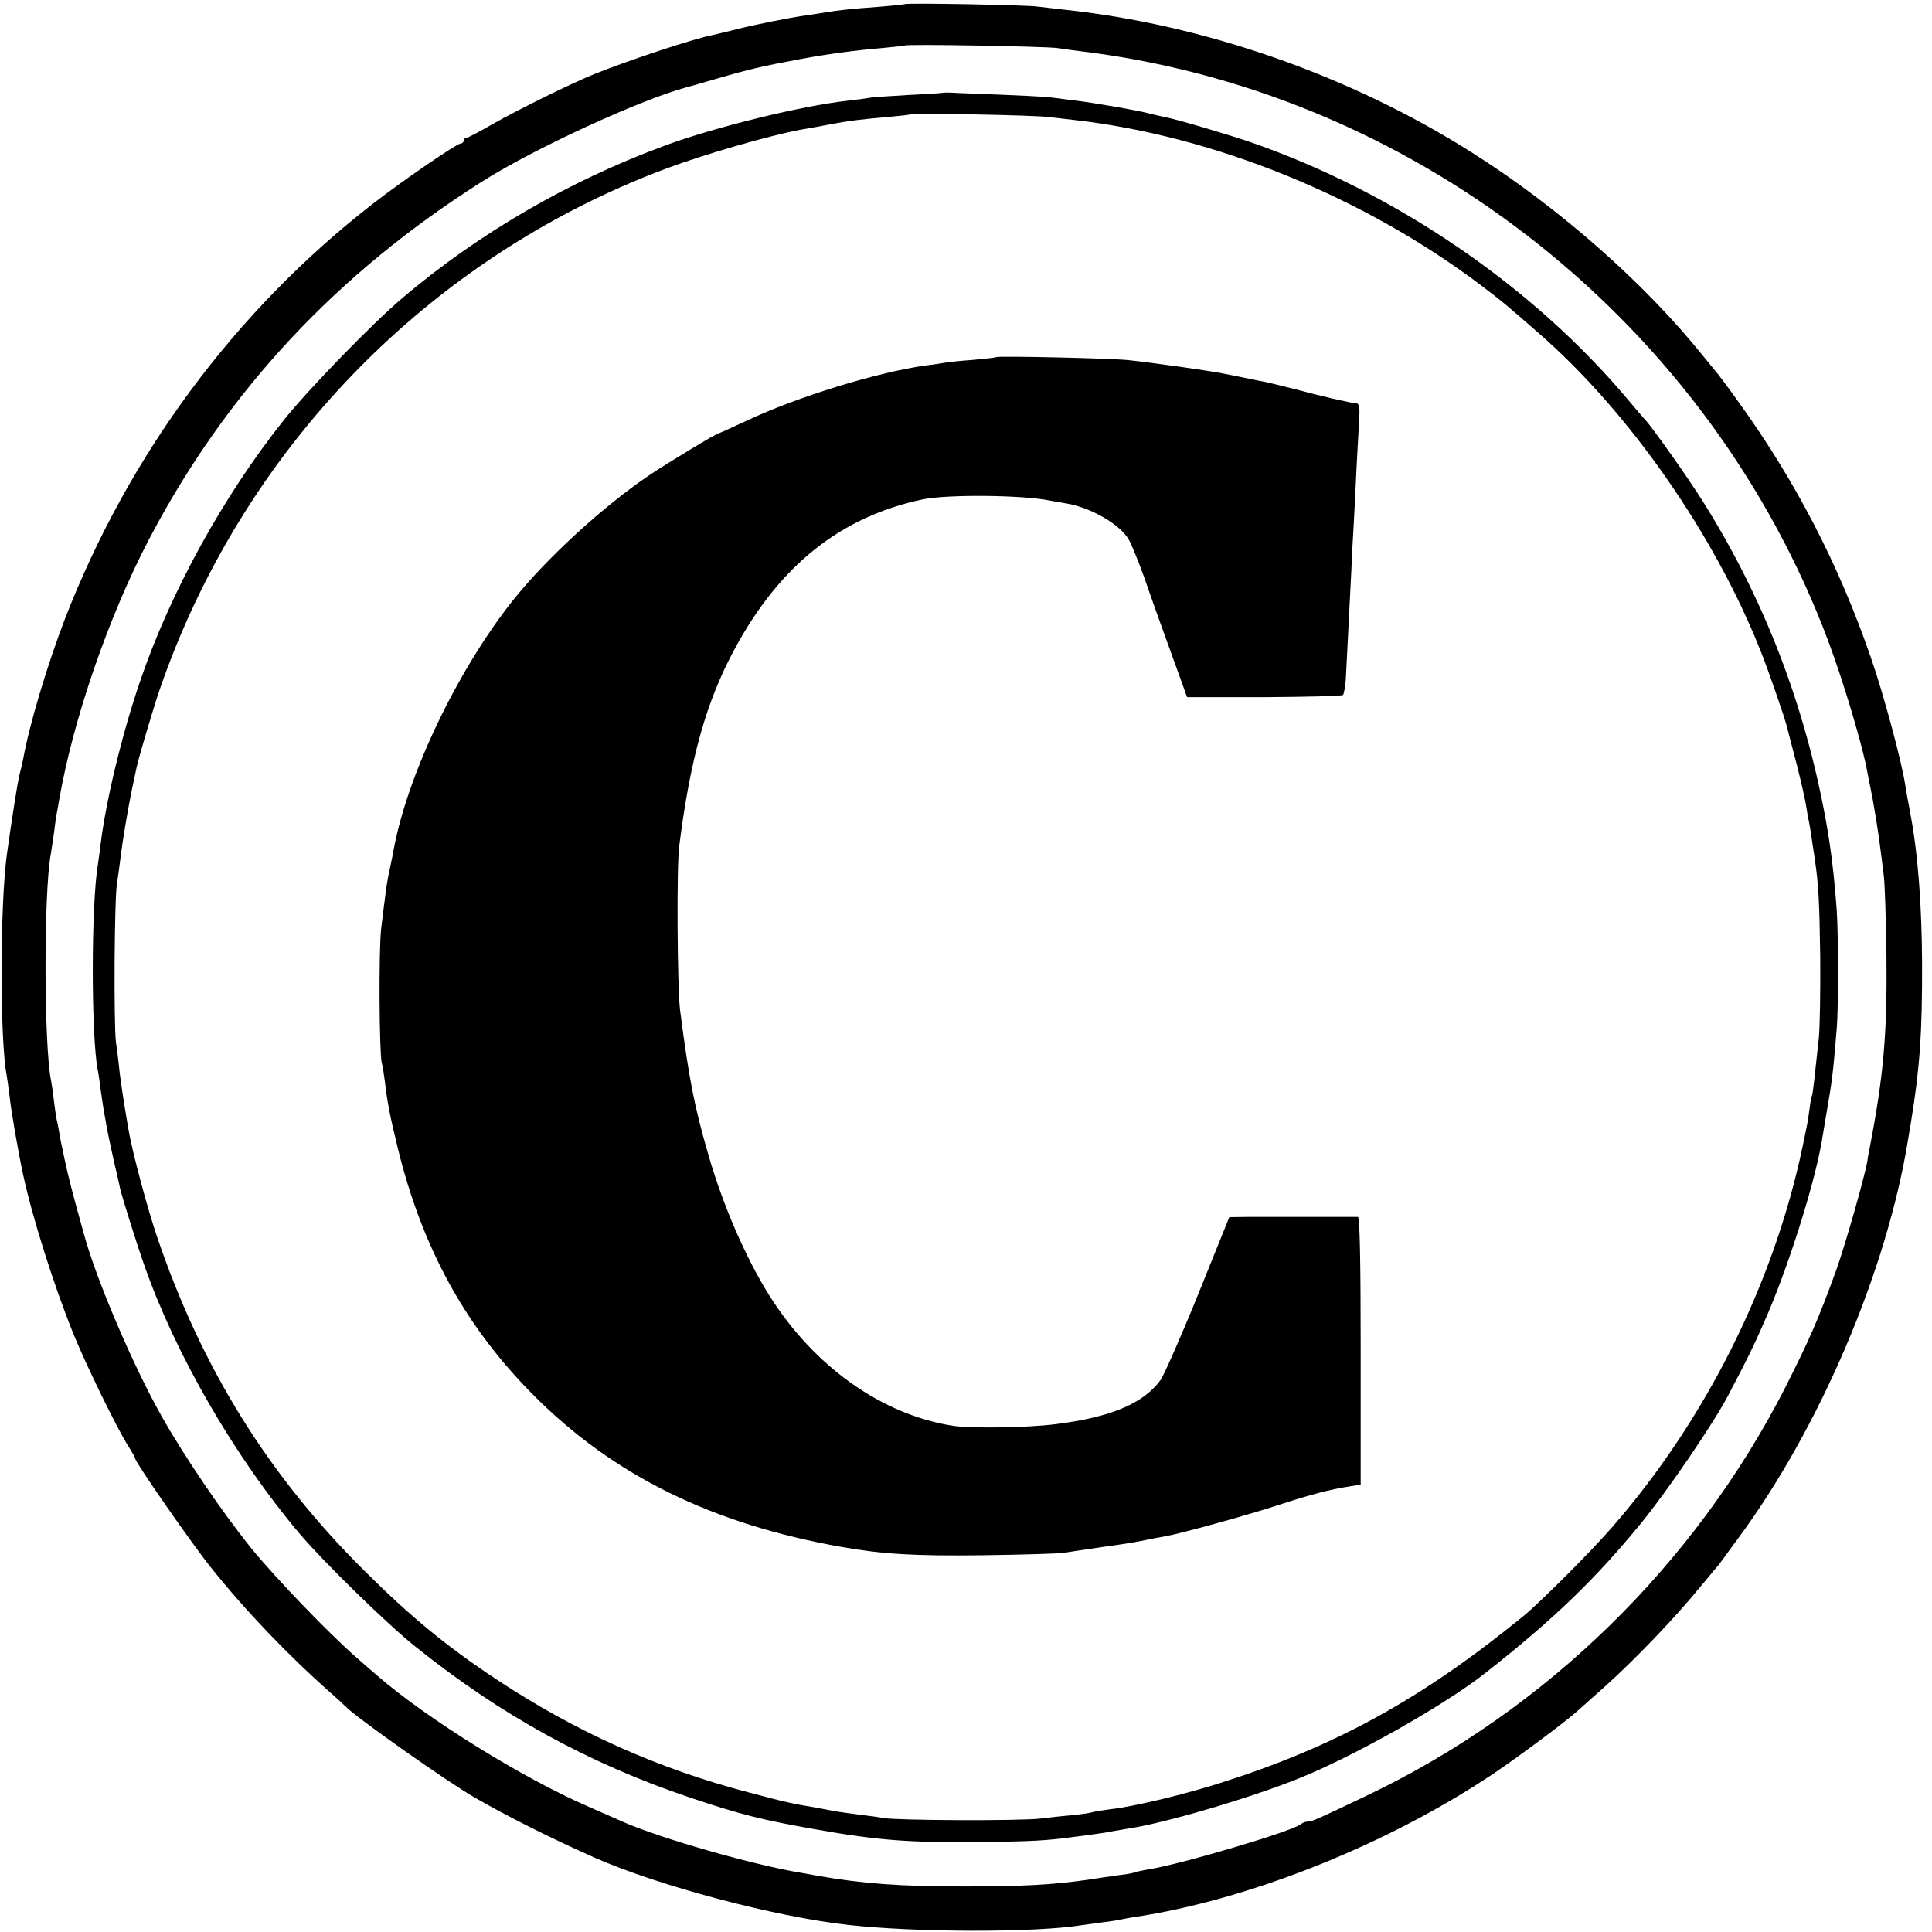 <?xml version="1.0" standalone="no"?>
<!DOCTYPE svg PUBLIC "-//W3C//DTD SVG 20010904//EN"
 "http://www.w3.org/TR/2001/REC-SVG-20010904/DTD/svg10.dtd">
<svg version="1.0" xmlns="http://www.w3.org/2000/svg"
 width="700pt" height="700pt" viewBox="0 0 700 700"
 preserveAspectRatio="xMidYMid meet">
<g transform="translate(0,700) scale(0.1,-0.1)"
fill="#000000" stroke="none">
<path d="M3278 6985 c-2 -1 -46 -6 -98 -10 -96 -7 -143 -12 -189 -20 -14 -2
-44 -7 -66 -10 -65 -9 -195 -35 -260 -52 -33 -8 -69 -17 -79 -19 -69 -13 -299
-89 -432 -142 -84 -34 -277 -129 -370 -182 -48 -28 -91 -50 -95 -50 -5 0 -9
-4 -9 -10 0 -5 -5 -10 -11 -10 -14 0 -211 -135 -319 -219 -497 -386 -884 -908
-1115 -1504 -65 -170 -129 -384 -151 -507 -3 -14 -9 -41 -14 -60 -7 -29 -26
-150 -45 -285 -25 -182 -26 -668 -1 -800 2 -11 7 -47 11 -79 5 -51 32 -205 49
-283 33 -154 111 -400 182 -576 47 -115 157 -341 199 -407 14 -22 25 -42 25
-45 0 -13 207 -311 274 -394 126 -158 281 -319 431 -452 28 -24 52 -47 55 -50
32 -36 366 -272 470 -332 124 -71 271 -145 435 -218 229 -101 648 -213 915
-243 244 -28 682 -29 852 -1 13 2 46 6 73 10 28 3 57 8 65 10 8 2 31 6 50 9
415 62 916 262 1300 519 92 62 252 181 300 223 19 17 64 57 100 89 110 98 257
251 350 365 25 30 50 60 55 66 6 6 19 23 30 38 11 16 34 47 51 70 297 401 541
972 618 1451 3 17 7 44 10 60 32 195 41 326 40 580 -1 203 -15 388 -39 518 -3
15 -7 39 -10 55 -3 15 -8 43 -11 62 -12 85 -79 334 -126 469 -115 333 -270
634 -475 919 -42 59 -82 112 -88 118 -5 7 -26 31 -45 55 -212 264 -521 536
-835 735 -441 280 -971 465 -1480 519 -33 4 -76 9 -95 11 -37 6 -477 14 -482
9z m552 -159 c25 -4 79 -11 120 -16 1203 -159 2247 -992 2675 -2135 55 -147
126 -385 141 -474 3 -14 11 -57 19 -96 7 -38 18 -106 24 -150 6 -44 13 -100
16 -125 4 -25 8 -155 10 -290 3 -284 -10 -435 -60 -695 -3 -16 -8 -39 -9 -51
-11 -62 -80 -304 -114 -399 -64 -176 -97 -251 -185 -425 -328 -640 -866 -1166
-1511 -1474 -180 -86 -202 -96 -218 -96 -8 0 -18 -4 -24 -9 -25 -24 -441 -148
-558 -165 -21 -4 -41 -8 -45 -10 -3 -2 -28 -7 -56 -10 -27 -4 -79 -11 -115
-17 -126 -18 -237 -24 -445 -24 -237 0 -369 10 -535 39 -14 3 -38 7 -55 10
-172 28 -513 125 -650 186 -22 10 -78 34 -125 55 -235 102 -581 316 -762 473
-18 15 -52 45 -77 67 -97 84 -294 289 -382 397 -105 131 -240 329 -323 476
-103 182 -237 495 -282 661 -45 162 -55 202 -70 271 -9 41 -18 86 -20 100 -2
14 -6 34 -9 45 -2 11 -7 43 -10 70 -3 28 -8 59 -10 70 -26 127 -27 680 -1 820
2 11 7 47 12 80 4 33 8 62 9 65 1 3 5 25 9 50 51 294 180 668 327 948 281 535
680 962 1207 1295 186 118 570 295 737 340 11 3 58 16 105 30 127 37 171 47
305 72 106 20 207 33 302 41 43 4 80 8 81 9 6 6 505 -3 552 -9z"/>
<path d="M3417 6664 c-1 -1 -57 -5 -124 -8 -67 -4 -130 -8 -140 -10 -10 -2
-47 -7 -83 -11 -164 -18 -483 -96 -665 -164 -346 -128 -671 -317 -945 -549
-111 -94 -342 -332 -430 -442 -221 -277 -413 -626 -523 -950 -65 -190 -123
-431 -142 -585 -3 -27 -8 -61 -10 -75 -25 -145 -25 -620 -1 -747 3 -11 7 -44
11 -73 4 -29 9 -62 11 -74 2 -12 7 -37 10 -56 3 -19 15 -73 25 -120 11 -47 22
-94 24 -106 7 -30 59 -197 88 -279 113 -323 328 -694 561 -970 87 -103 317
-328 421 -411 309 -248 627 -423 995 -547 182 -61 259 -81 460 -116 219 -39
341 -48 590 -45 191 2 242 5 345 19 22 3 56 7 75 10 19 3 44 6 55 9 11 2 40 7
65 11 133 20 441 111 615 181 198 79 529 266 675 381 250 196 407 348 573 553
98 122 256 354 309 455 80 152 100 195 146 302 82 194 174 490 196 638 8 46
13 78 26 155 5 30 12 84 15 120 3 36 8 88 10 115 6 69 6 334 0 425 -9 123 -21
227 -40 330 -76 417 -223 798 -440 1145 -55 89 -192 282 -215 305 -3 3 -30 34
-60 70 -348 415 -847 755 -1375 937 -77 26 -265 82 -305 89 -14 3 -41 9 -60
14 -43 11 -199 38 -266 46 -27 3 -62 8 -79 10 -26 4 -108 8 -343 17 -29 2 -54
2 -55 1z m383 -88 c25 -3 68 -8 95 -11 505 -58 1046 -278 1470 -598 84 -64 85
-65 211 -175 327 -285 637 -730 804 -1153 26 -64 88 -244 95 -274 3 -11 18
-72 35 -135 16 -63 31 -130 34 -150 3 -19 7 -45 10 -56 4 -20 8 -46 21 -134
14 -95 17 -152 20 -355 1 -121 -1 -254 -5 -296 -16 -150 -22 -204 -25 -209 -2
-3 -6 -25 -9 -50 -7 -50 -7 -49 -25 -135 -105 -498 -350 -987 -687 -1375 -74
-86 -263 -275 -324 -325 -366 -299 -678 -471 -1092 -603 -130 -42 -316 -87
-403 -97 -27 -4 -58 -8 -67 -11 -9 -3 -38 -7 -65 -10 -26 -2 -82 -8 -123 -13
-75 -9 -523 -7 -570 2 -14 3 -52 8 -85 12 -32 4 -68 9 -80 11 -11 2 -45 8 -75
14 -96 16 -112 20 -245 55 -332 87 -629 220 -919 412 -182 121 -309 226 -477
393 -346 344 -586 730 -747 1200 -37 107 -94 321 -107 400 -3 19 -10 60 -15
90 -5 30 -12 80 -16 110 -3 30 -9 82 -14 115 -8 65 -6 518 4 575 3 19 8 55 11
80 10 81 26 174 41 250 9 41 17 82 19 90 8 37 57 203 83 280 300 872 975 1567
1835 1889 139 52 371 119 487 141 36 6 85 15 110 20 62 12 111 18 205 26 44 4
82 8 84 10 6 5 449 -3 501 -10z"/>
<path d="M3609 5706 c-2 -2 -40 -6 -84 -10 -44 -3 -89 -8 -100 -10 -11 -2 -42
-7 -70 -10 -178 -25 -467 -114 -649 -200 -54 -25 -100 -46 -102 -46 -8 0 -183
-106 -252 -152 -167 -113 -374 -302 -495 -455 -201 -254 -381 -631 -431 -903
-2 -14 -9 -45 -14 -70 -6 -25 -13 -67 -16 -95 -4 -27 -10 -81 -15 -120 -9 -76
-7 -444 2 -485 4 -14 8 -43 11 -65 10 -83 18 -124 47 -244 89 -363 245 -648
493 -897 289 -290 646 -466 1116 -549 147 -26 263 -33 510 -30 146 2 279 6
295 9 17 3 80 12 140 21 61 8 121 18 135 21 34 7 65 13 93 18 53 9 300 77 412
114 117 38 181 55 258 67 l37 6 0 484 c0 316 -3 485 -10 486 -5 0 -80 0 -165
0 -85 0 -188 0 -228 0 l-73 -1 -113 -280 c-62 -153 -124 -293 -136 -310 -63
-86 -181 -135 -380 -160 -100 -13 -307 -16 -372 -6 -258 40 -504 215 -666 473
-85 135 -169 329 -221 511 -50 172 -70 274 -102 522 -10 79 -13 522 -3 595 40
317 98 524 201 714 164 304 386 480 683 542 90 18 359 16 461 -5 12 -2 38 -7
57 -10 87 -14 192 -74 225 -128 11 -18 36 -80 57 -138 20 -58 47 -134 60 -170
13 -36 40 -110 60 -166 l36 -100 279 0 c153 1 282 4 286 8 3 4 8 29 10 55 3
55 12 239 20 393 2 58 7 137 9 175 2 39 7 129 10 200 4 72 8 153 10 181 2 33
-1 51 -8 52 -20 1 -145 30 -221 51 -39 10 -89 22 -111 27 -22 4 -42 8 -45 9
-6 1 -73 15 -110 22 -50 10 -262 40 -340 48 -64 7 -475 16 -481 11z"/>
</g>
</svg>
